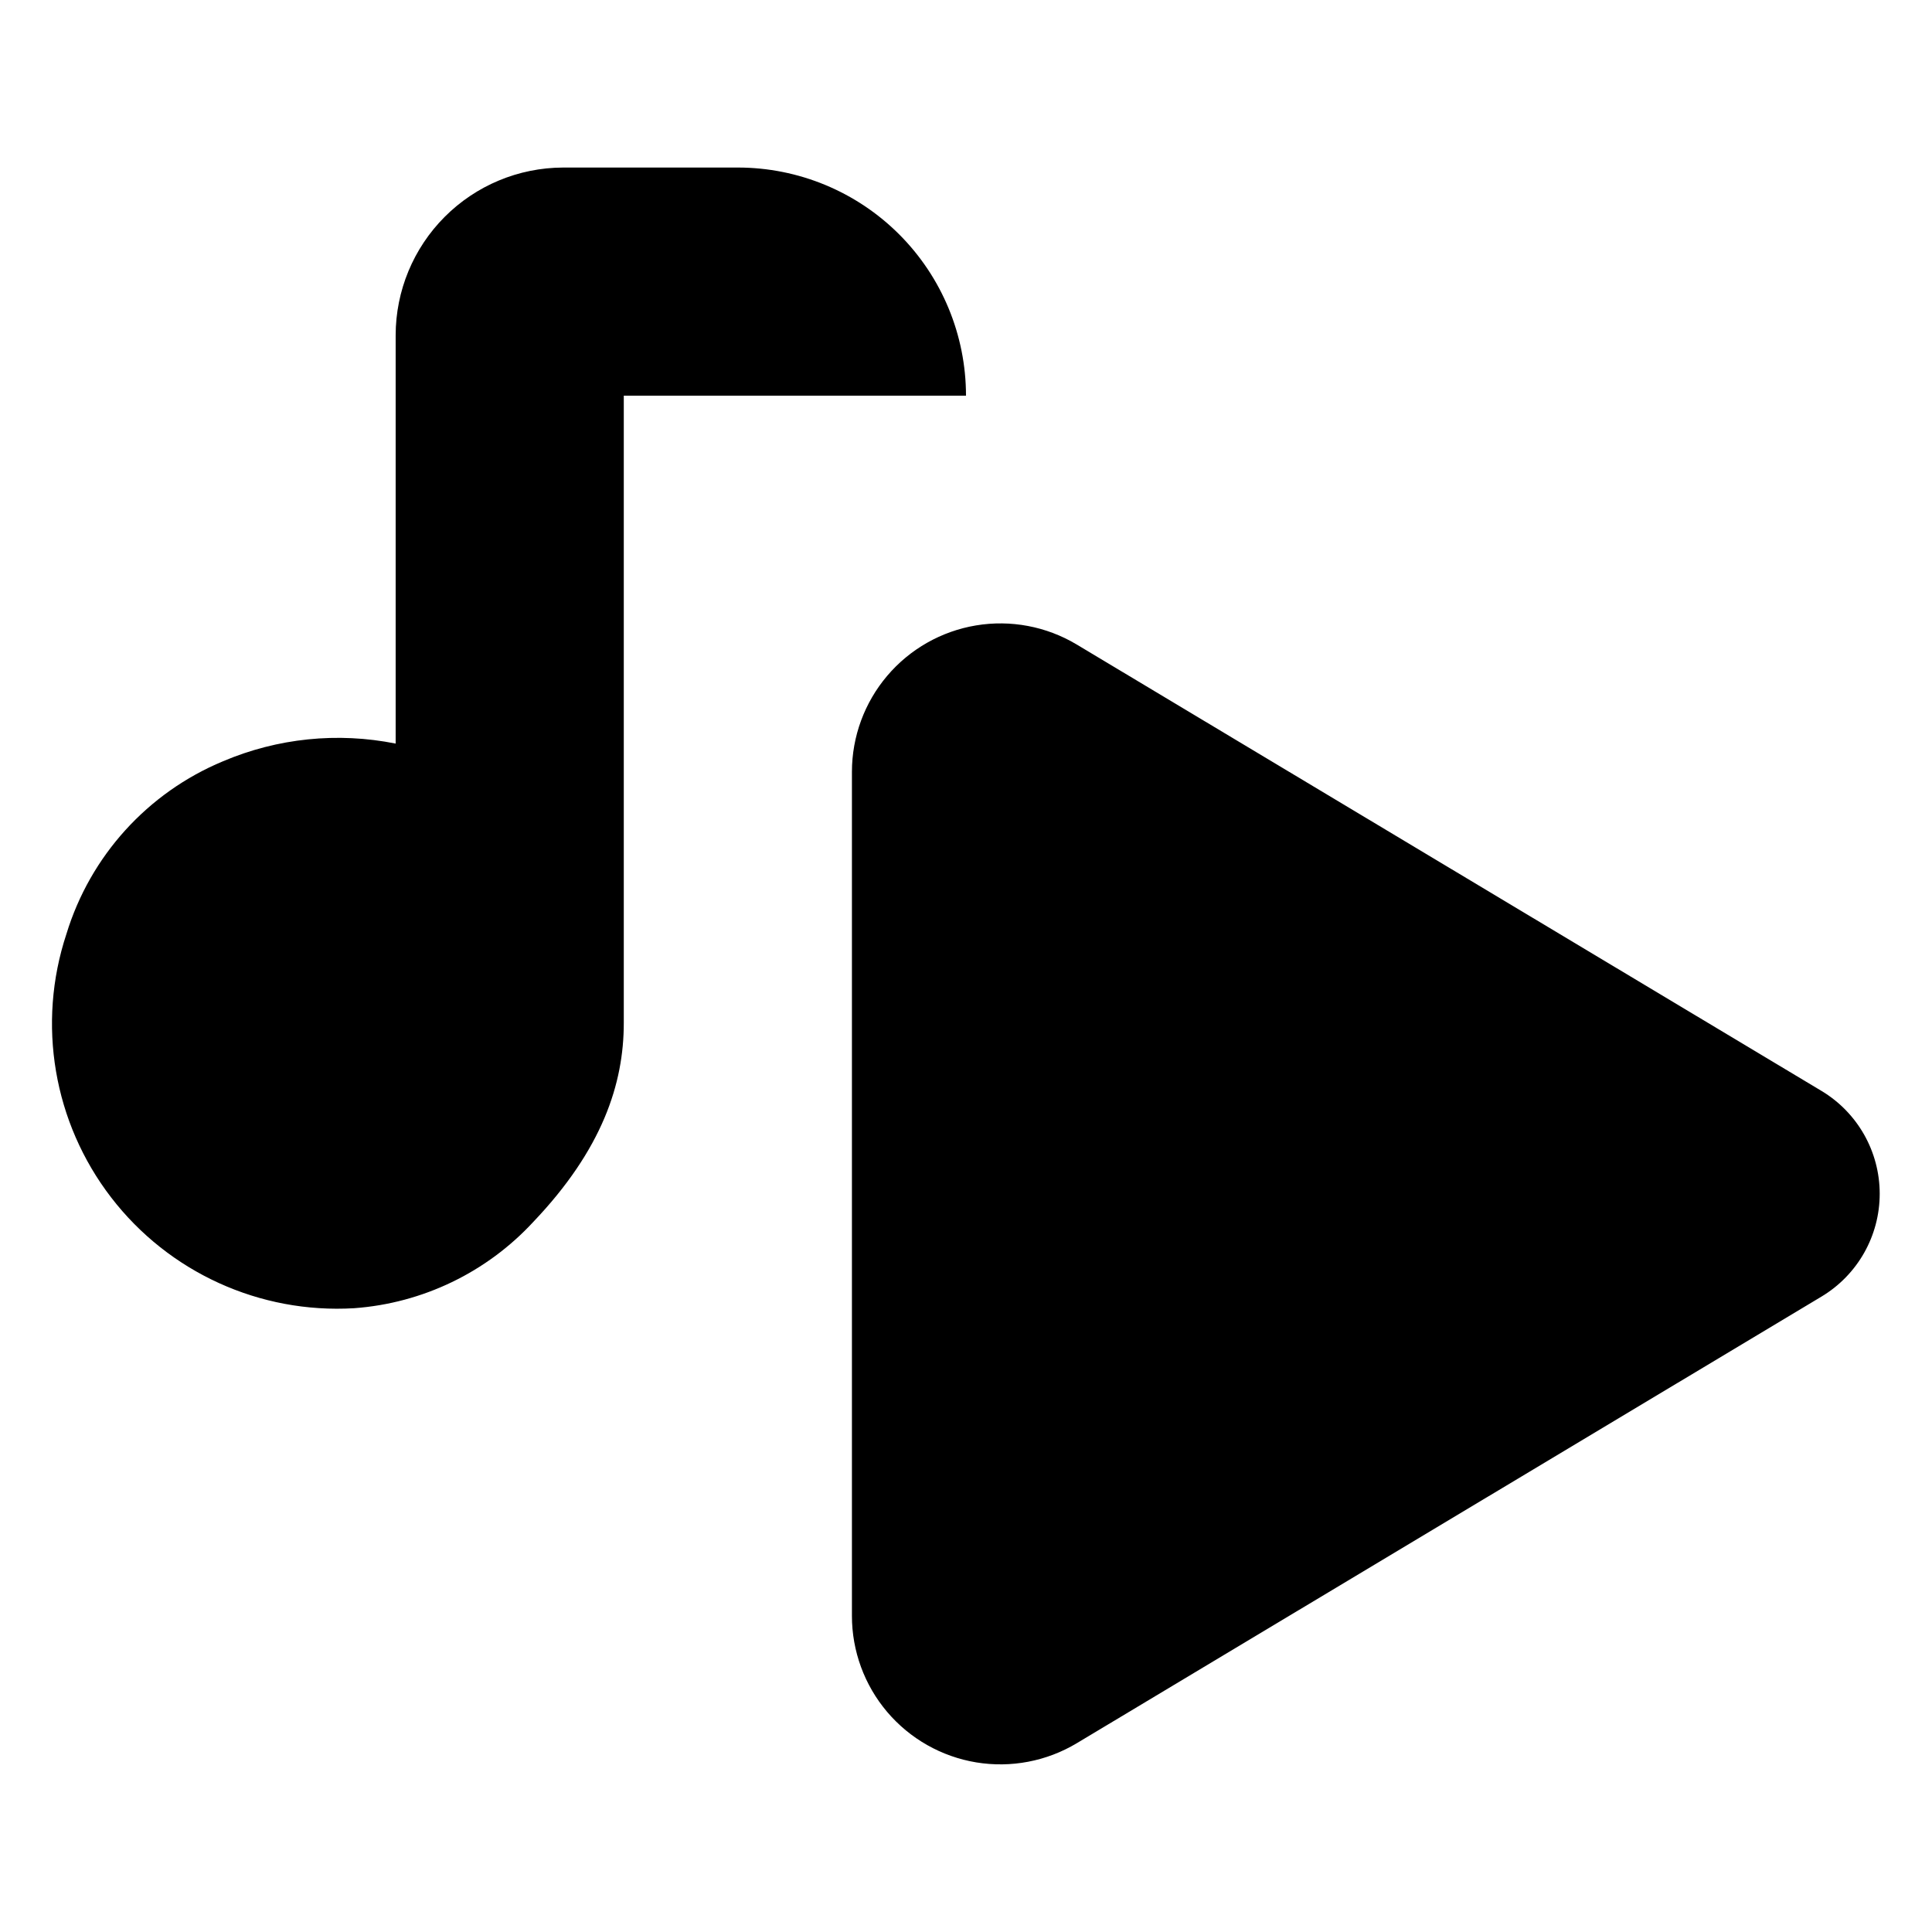 <?xml version="1.0" encoding="UTF-8"?>
<!-- Uploaded to: ICON Repo, www.svgrepo.com, Generator: ICON Repo Mixer Tools -->
<svg fill="#000000" width="800px" height="800px" version="1.1" viewBox="144 144 512 512" xmlns="http://www.w3.org/2000/svg">
 <path d="m339.54 188.4c16.031 0 31.41 6.371 42.75 17.707 11.336 11.34 17.707 26.715 17.707 42.75h-90.688v166.26c0 16.02-5.644 33.453-23.98 52.699-12.348 13.367-29.312 21.543-47.461 22.871-25.012 1.5-49.141-9.496-64.418-29.355s-19.719-46.004-11.855-69.793c6.309-20.695 21.535-37.492 41.512-45.797 14.43-6.137 30.375-7.769 45.746-4.684v-108.22c0.012-11.766 4.684-23.043 12.996-31.371 8.309-8.328 19.574-13.027 31.34-13.066zm287.17 244.7-197.44-118.34c-7.996-4.769-17.422-6.547-26.605-5.019-9.184 1.527-17.531 6.262-23.551 13.359-6.023 7.102-9.332 16.105-9.344 25.414v223.69c-0.004 9.332 3.305 18.359 9.34 25.477 6.039 7.113 14.406 11.852 23.609 13.371 9.207 1.516 18.652-0.289 26.652-5.09l197.34-118.35c9.574-5.746 15.43-16.09 15.43-27.254 0-11.164-5.856-21.512-15.43-27.258z"/>
</svg>